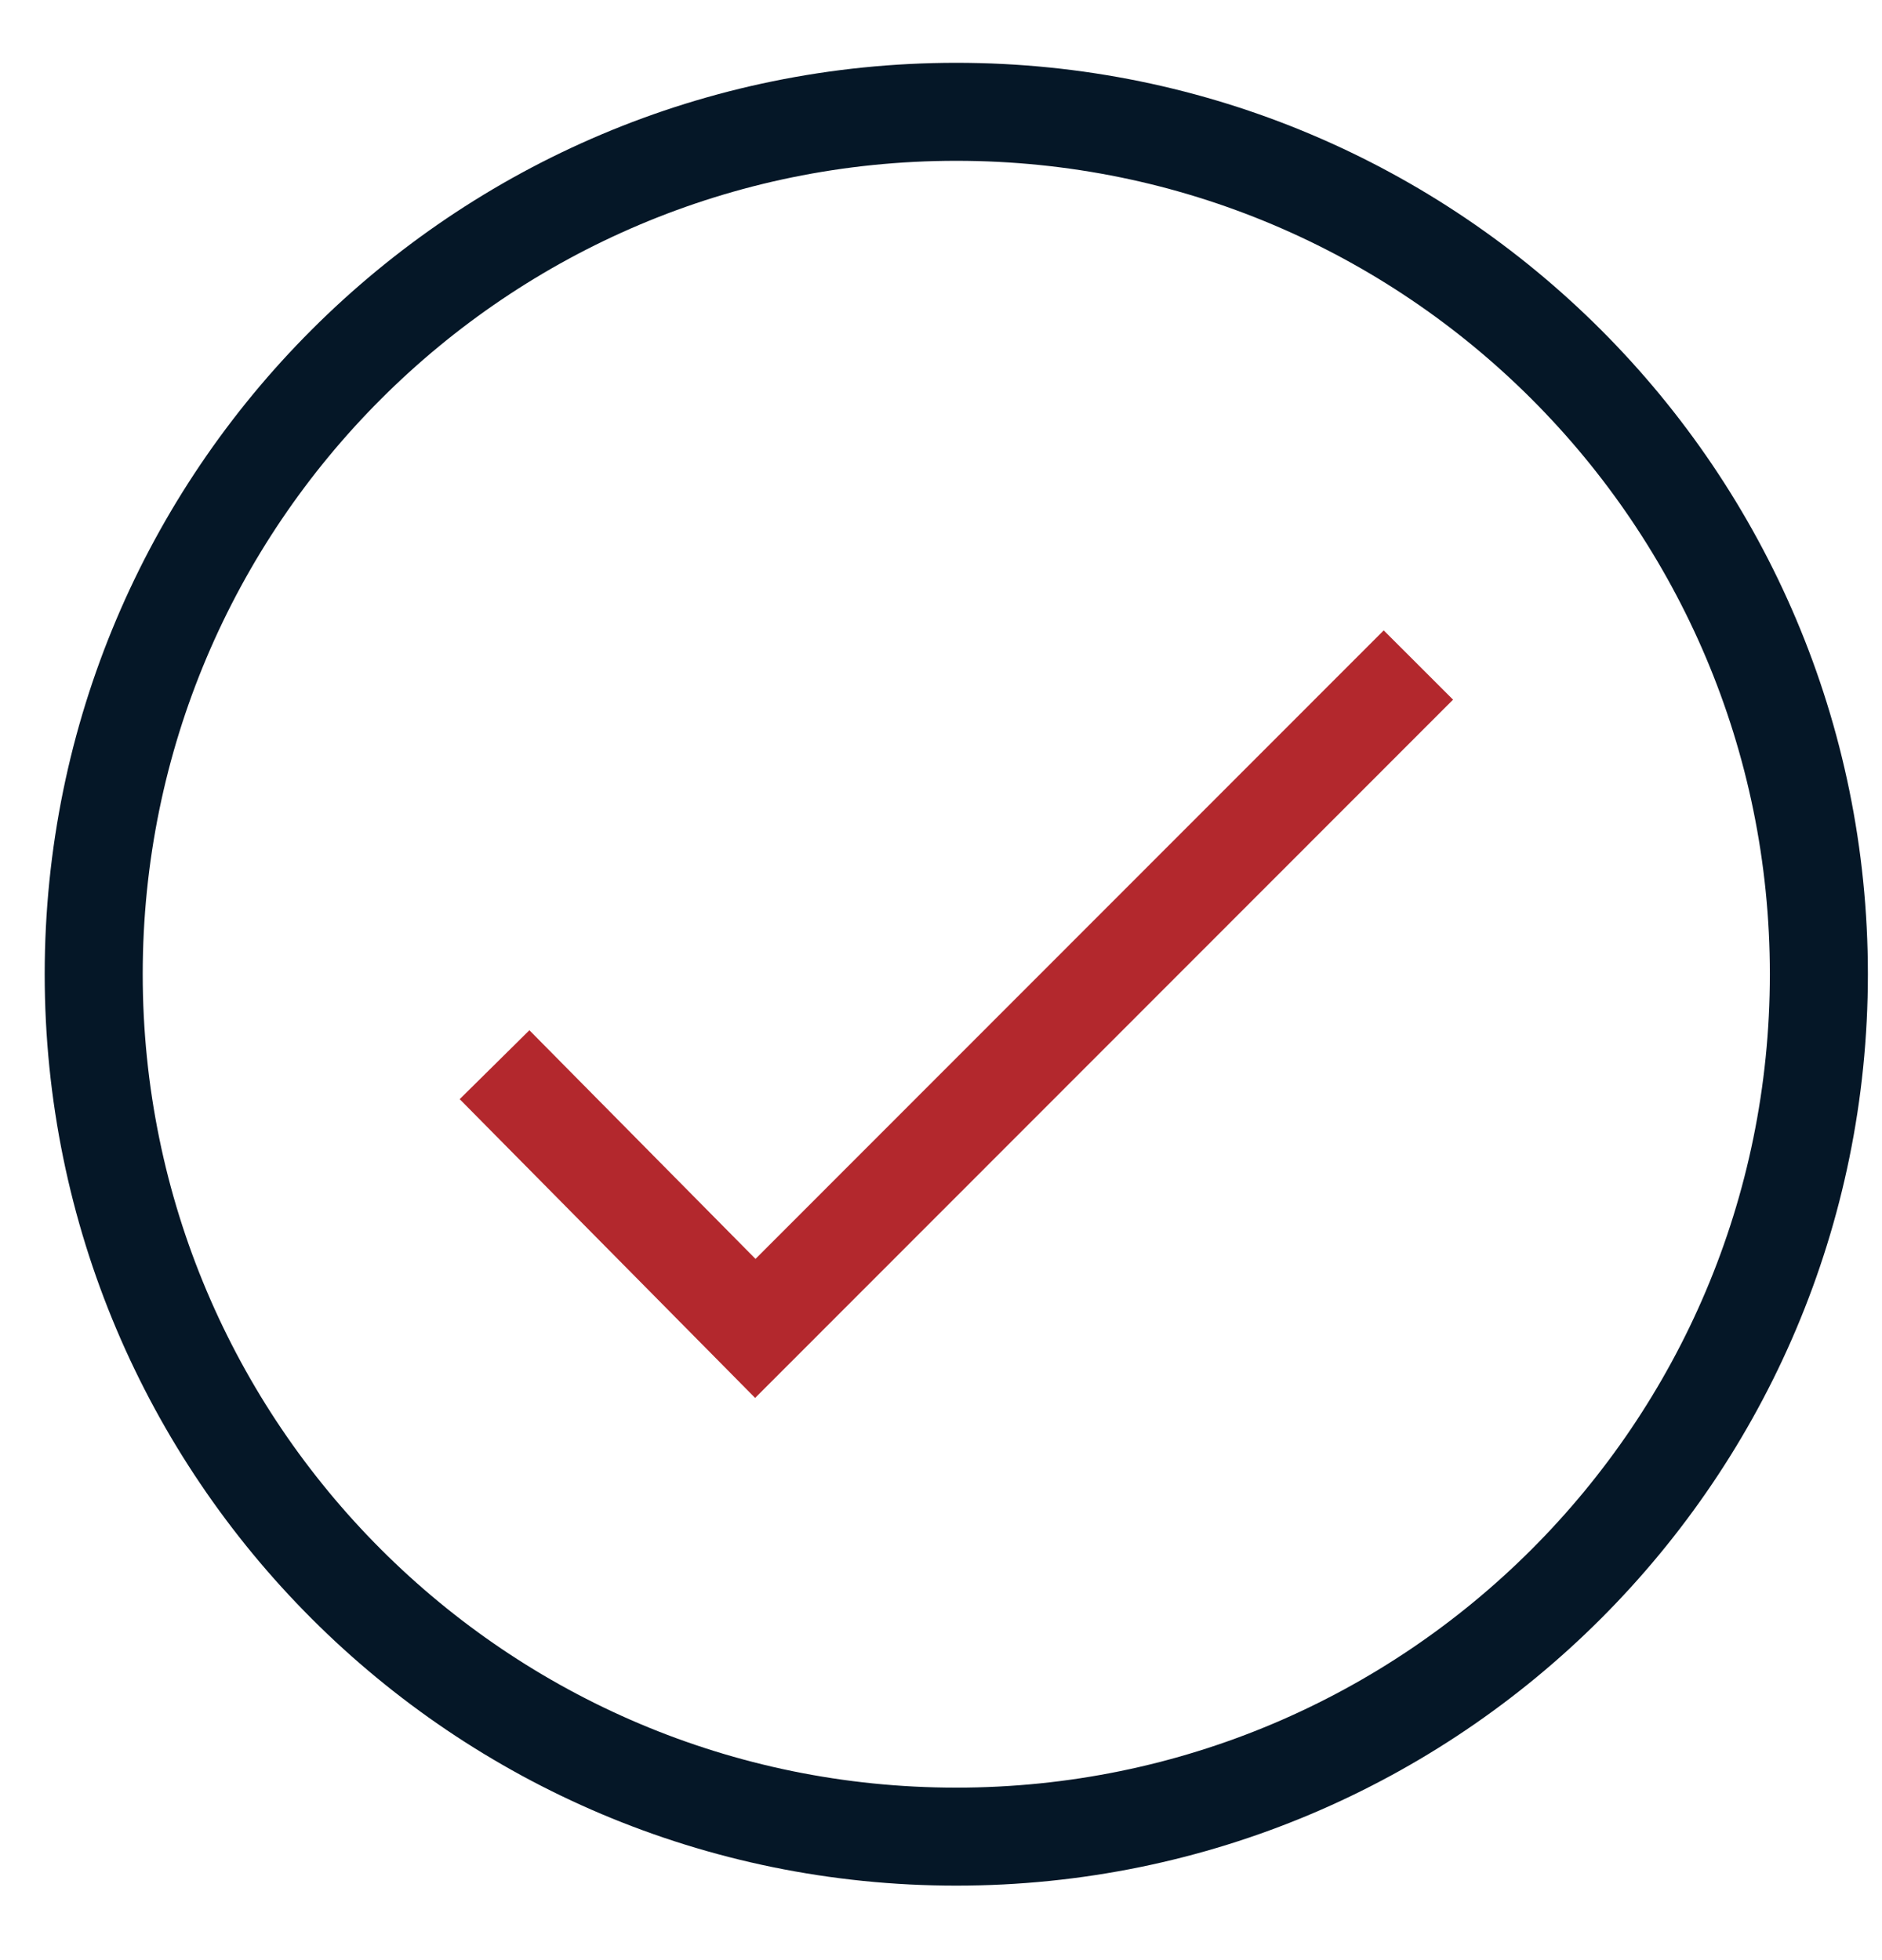 <svg width="24" height="25" viewBox="0 0 24 25" fill="none" xmlns="http://www.w3.org/2000/svg">
<g clip-path="url(#clip0_157_5680)">
<path d="M12.195 23.425C18.27 23.425 23.195 18.501 23.195 12.425C23.195 6.35 18.27 1.426 12.195 1.426C6.12 1.426 1.195 6.35 1.195 12.425C1.195 18.501 6.12 23.425 12.195 23.425Z" stroke="#051727" stroke-width="1.25" stroke-linecap="round" stroke-linejoin="round"/>
<path d="M6.746 14.024L9.632 16.943L17.646 8.924" stroke="#B3282D" stroke-width="1.25" stroke-linecap="square"/>
</g>
<defs>
<clipPath id="clip0_157_5680">
<rect width="24" height="24" fill="white" transform="translate(0 0.592)"/>
</clipPath>
</defs>
</svg>
